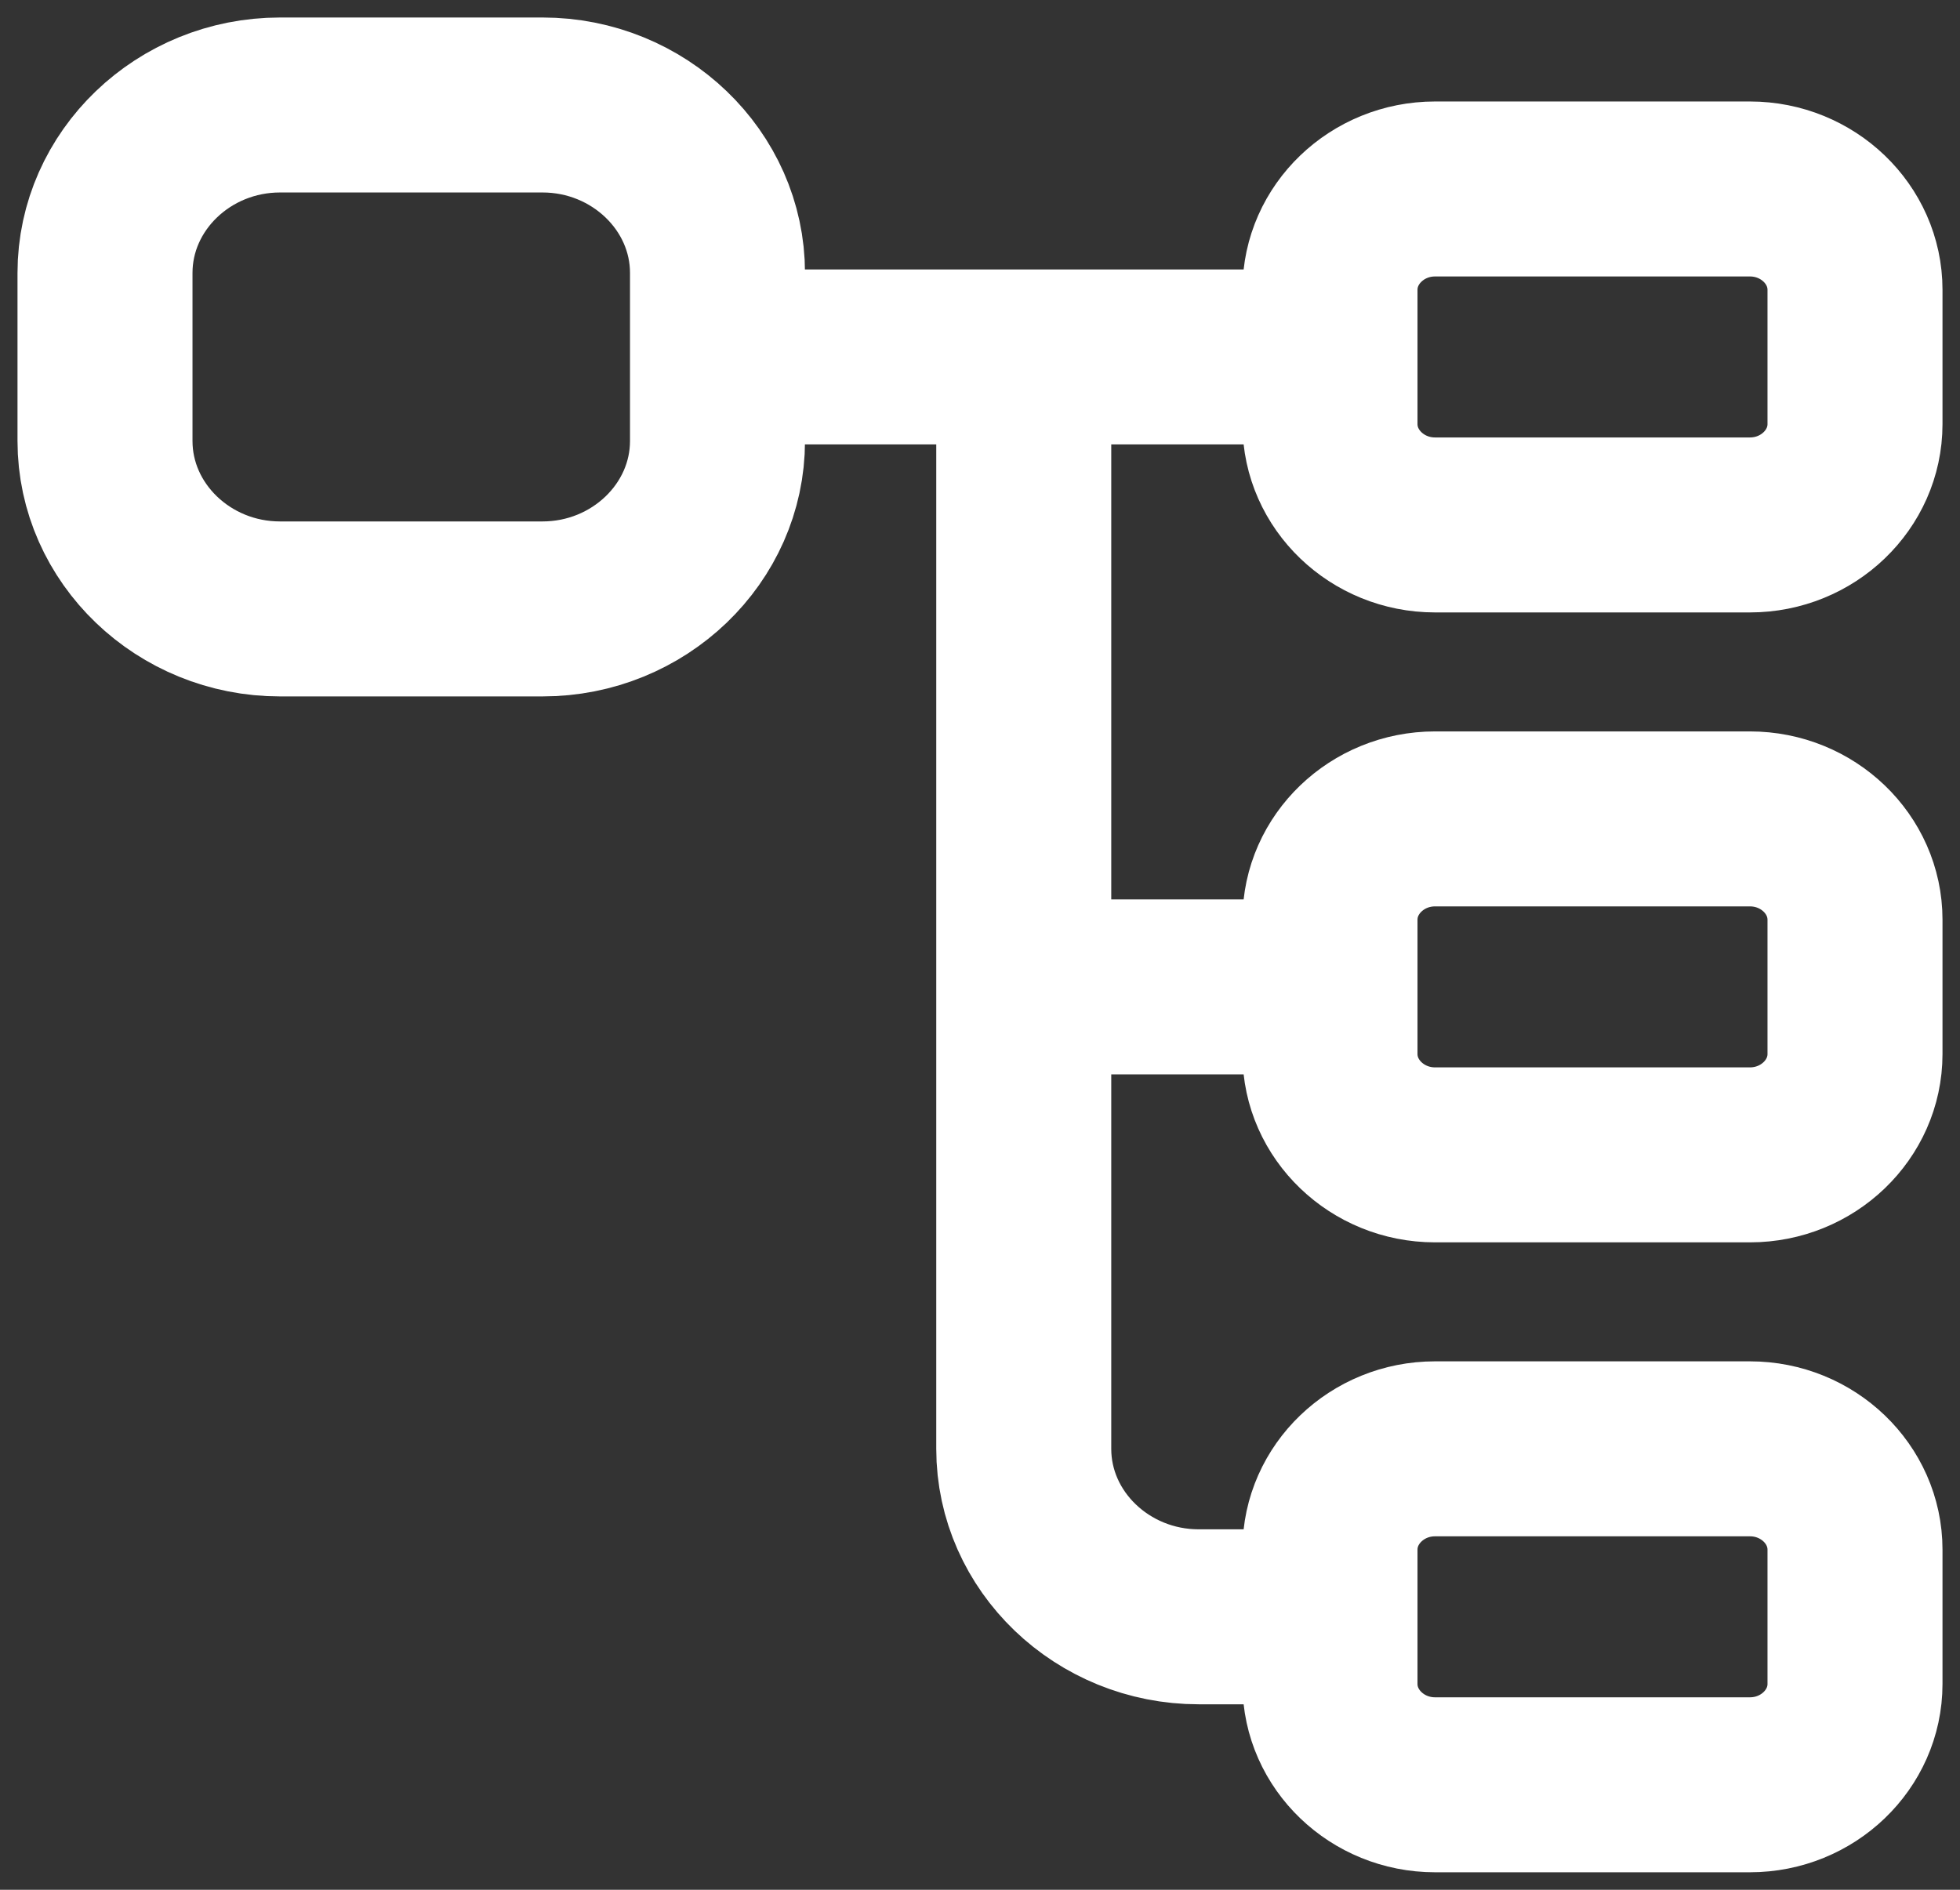 <svg xmlns="http://www.w3.org/2000/svg" width="56.0" height="54.0" viewBox="0.0 0.0 56.0 54.0">
<rect x="0.0" y="0.0" width="56.0" height="54.0" fill="#333333" stroke="none"/>
<g id="EnterpriseIntegrations" fill="none">
        <path d="M20.5 10.2H38M29.25 10.2V41.4C29.25 44.04 31.5 46.2 34.25 46.2H38M29.25 28.2H38M15.5 17.4H8C5.25 17.4 3 15.24 3 12.6V7.8C3 5.16 5.25 3 8 3H15.5C18.25 3 20.5 5.16 20.5 7.8V12.6C20.5 15.24 18.25 17.4 15.5 17.4ZM50 15H41C39.35 15 38 13.704 38 12.12V8.28C38 6.696 39.35 5.4 41 5.4H50C51.65 5.4 53 6.696 53 8.28V12.12C53 13.704 51.65 15 50 15ZM50 33H41C39.35 33 38 31.704 38 30.12V26.28C38 24.696 39.35 23.4 41 23.4H50C51.65 23.4 53 24.696 53 26.28V30.12C53 31.704 51.65 33 50 33ZM50 51H41C39.35 51 38 49.704 38 48.12V44.28C38 42.696 39.35 41.4 41 41.4H50C51.65 41.4 53 42.696 53 44.28V48.12C53 49.704 51.65 51 50 51Z" stroke="white" stroke-width="5" stroke-miterlimit="10" stroke-linecap="round" stroke-linejoin="round" />
    </g>
</svg>